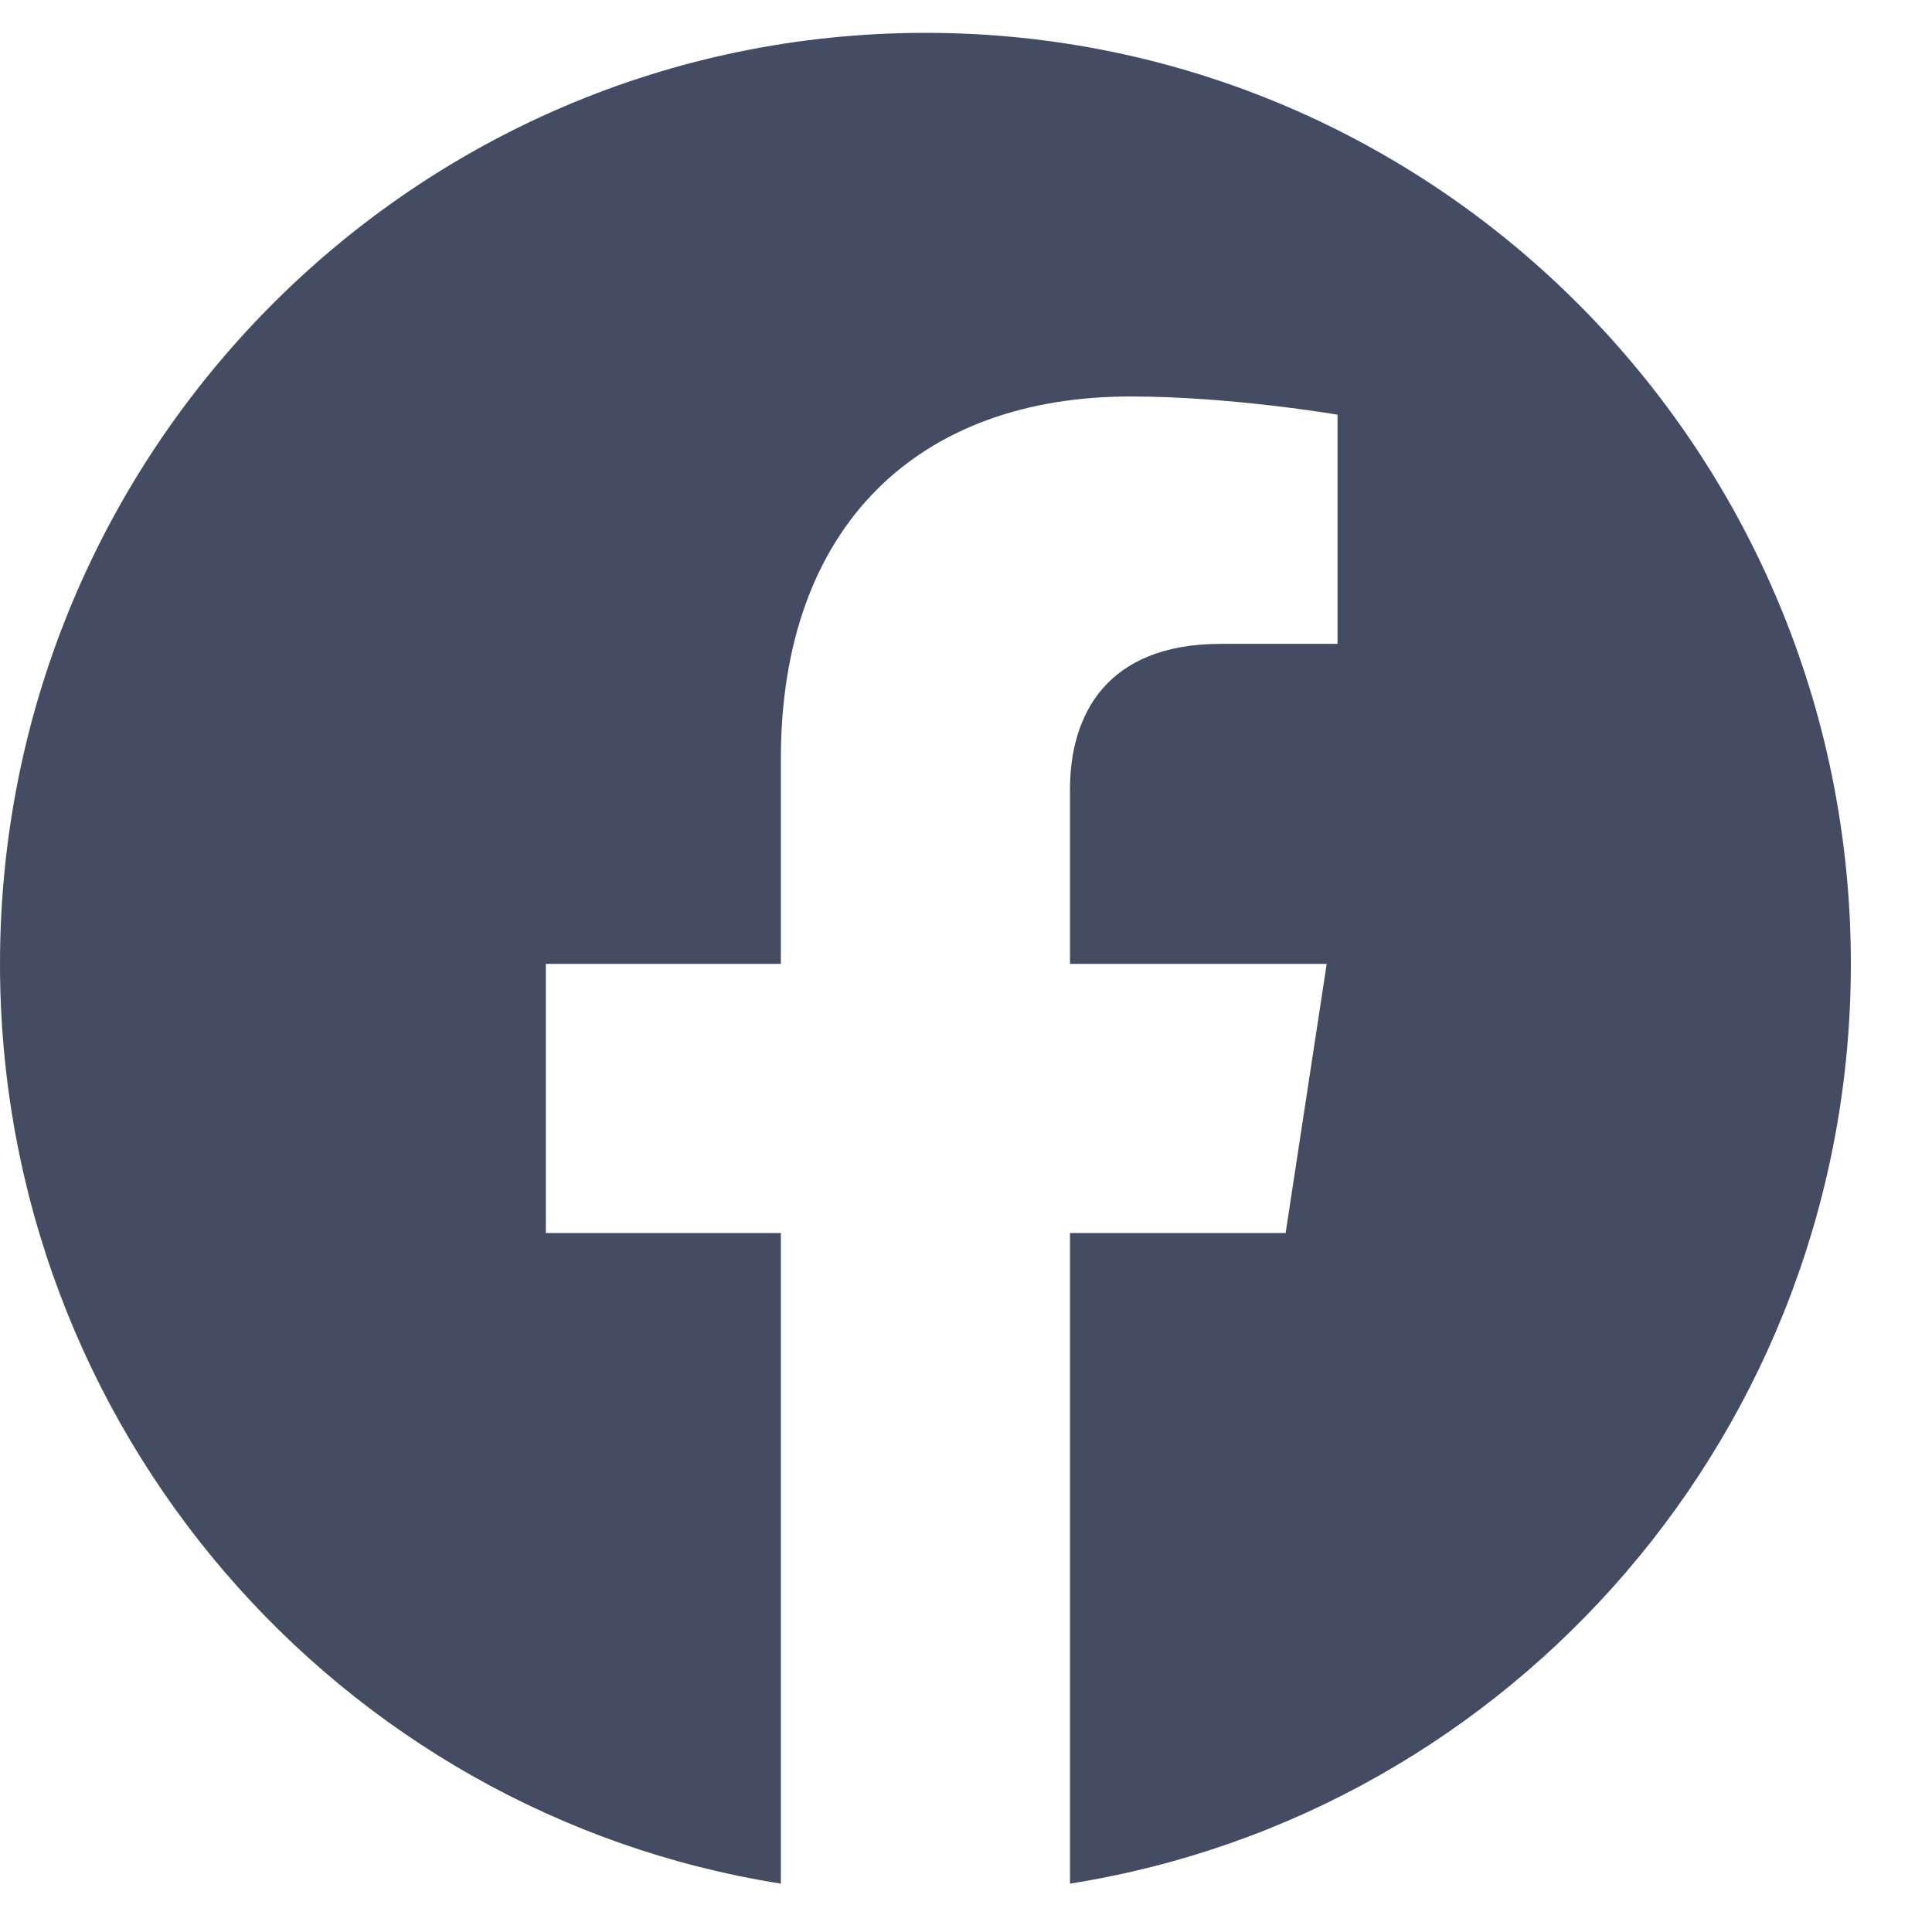 <svg width="23" height="23" viewBox="0 0 23 23" fill="none" xmlns="http://www.w3.org/2000/svg">
<path fill-rule="evenodd" clip-rule="evenodd" d="M22.034 11.475C22.034 5.353 17.101 0.391 11.017 0.391C4.932 0.391 0 5.353 0 11.475C0 17.007 4.029 21.593 9.296 22.424V14.679H6.498V11.475H9.296V9.033C9.296 6.255 10.94 4.72 13.457 4.72C14.662 4.72 15.923 4.937 15.923 4.937V7.665H14.534C13.165 7.665 12.738 8.519 12.738 9.396V11.475H15.794L15.305 14.679H12.738V22.424C18.005 21.593 22.034 17.007 22.034 11.475Z" fill="#434C63"/>
</svg>